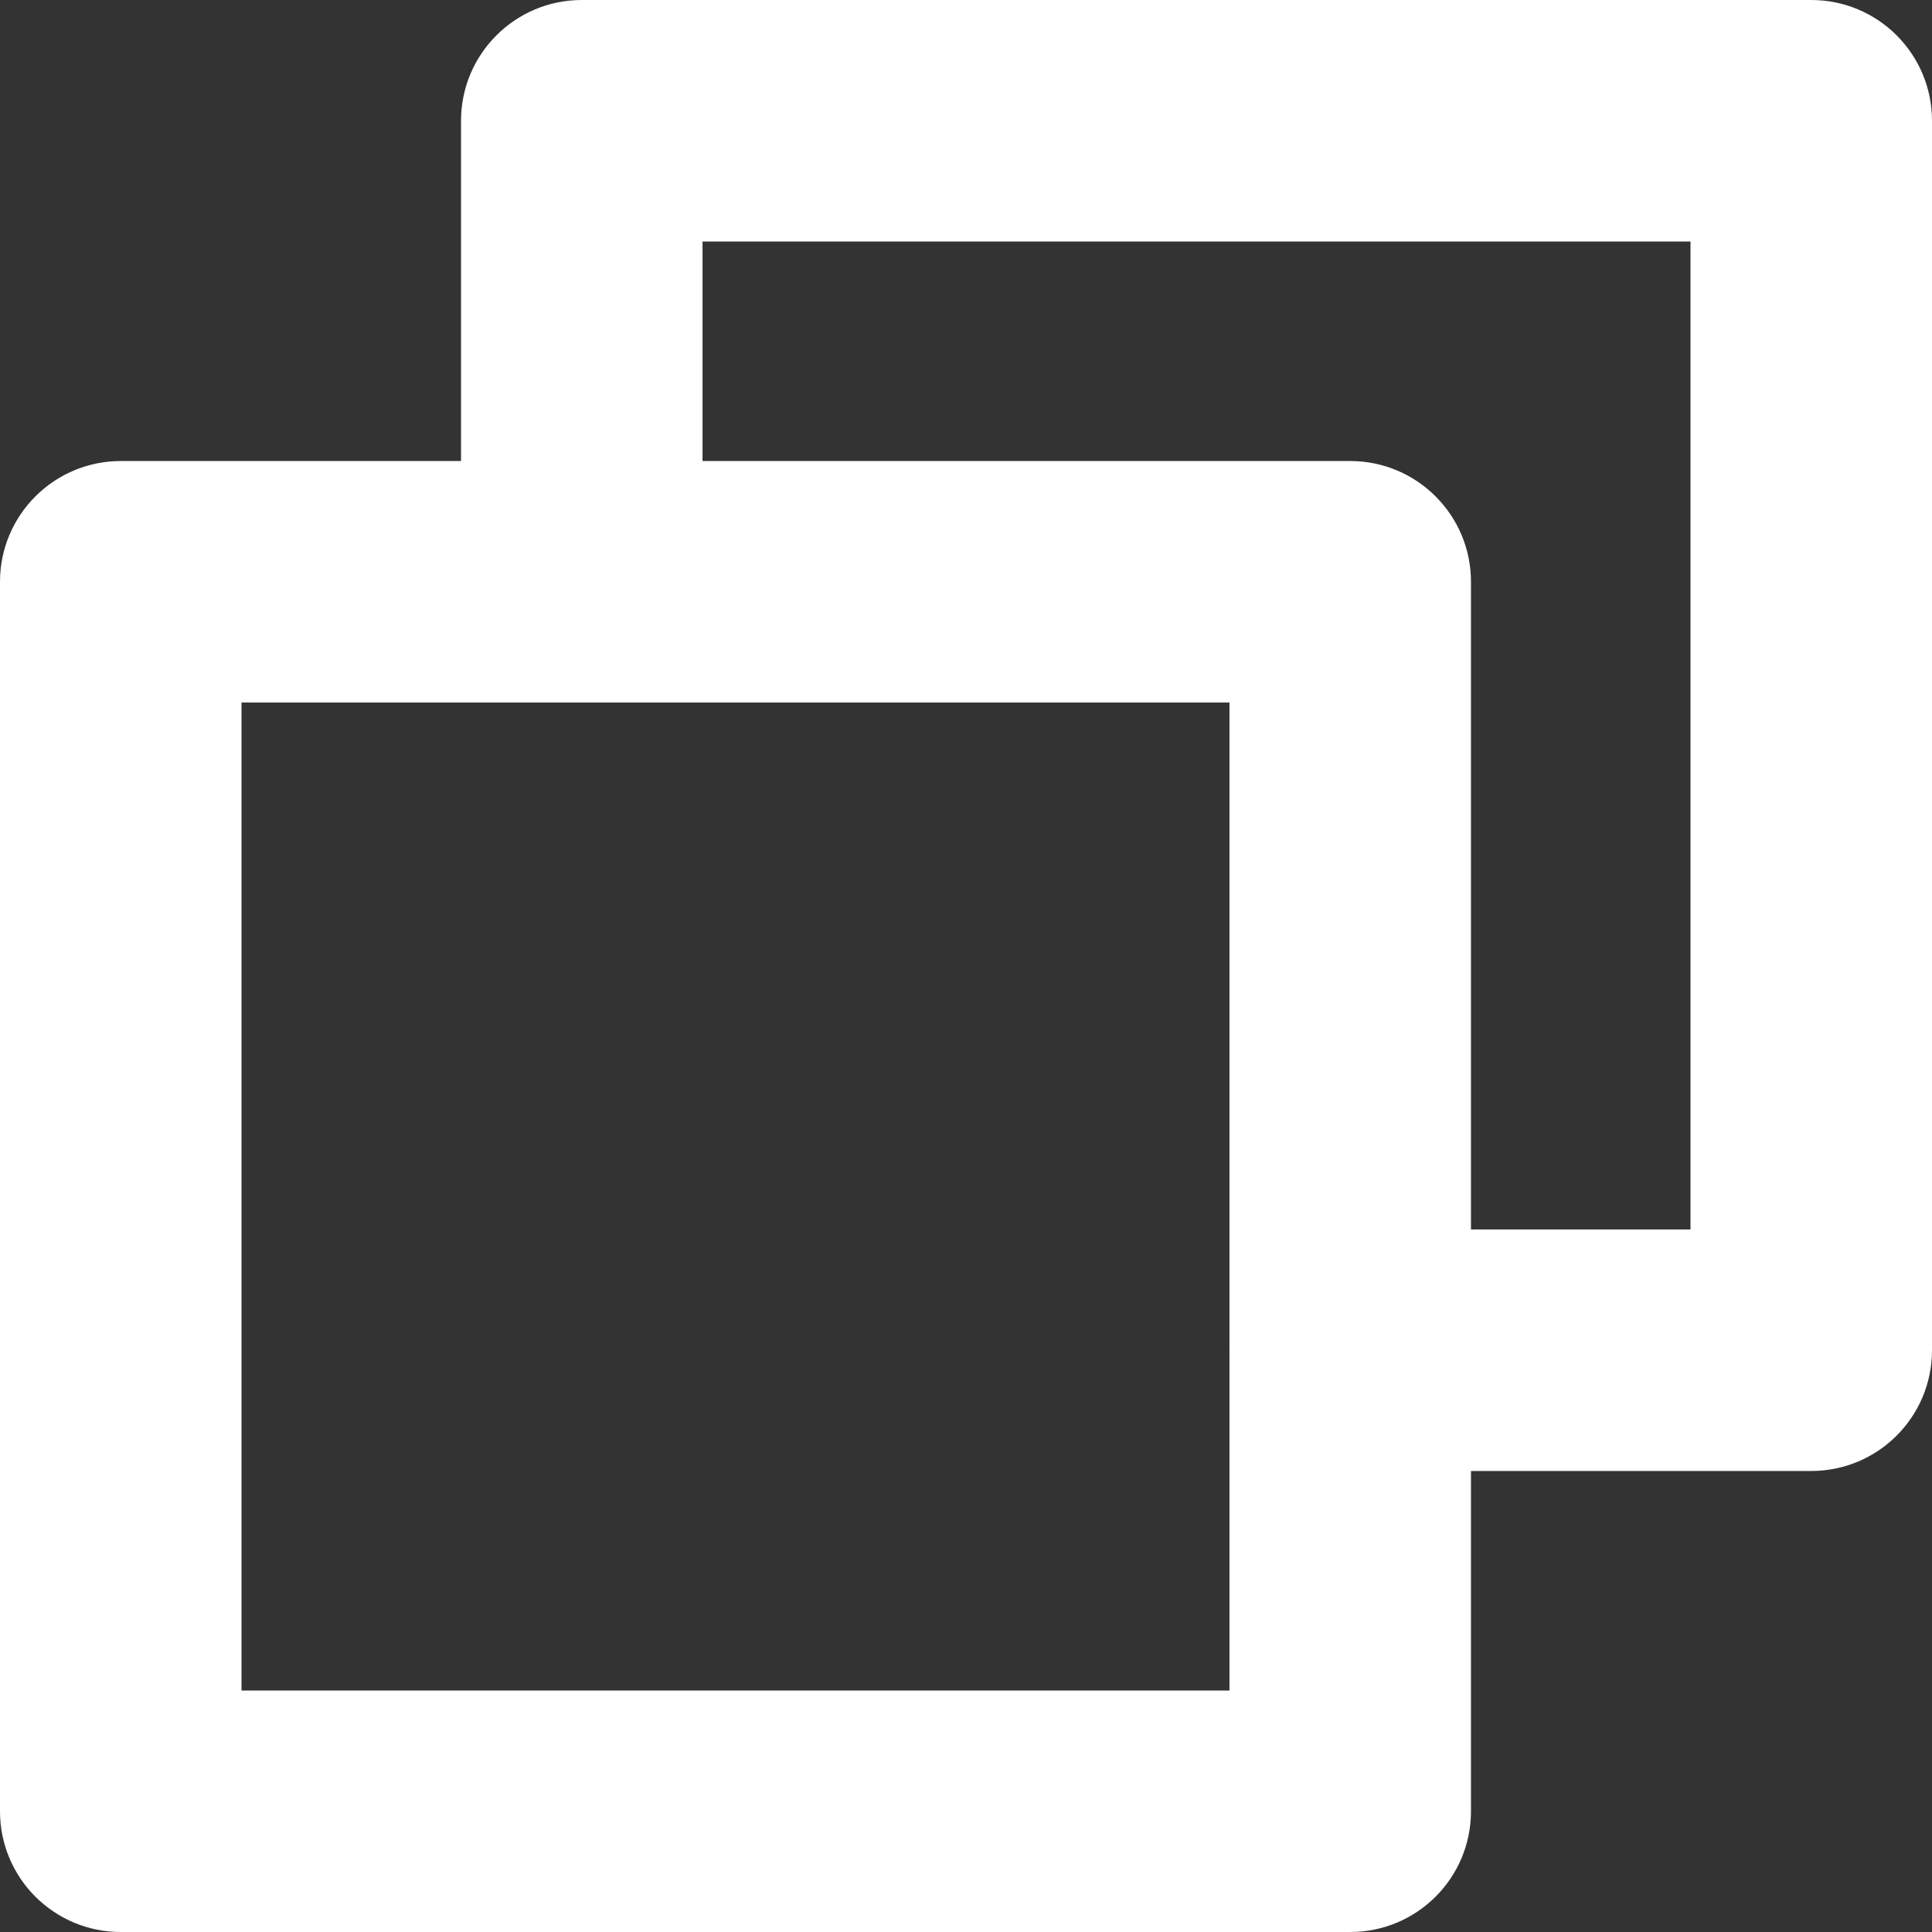 <svg width="16" height="16" viewBox="0 0 16 16" fill="none" xmlns="http://www.w3.org/2000/svg">
<rect x="0" y="0" width="16" height="16" fill="#333333" stroke="none"/>
<path fill-rule="evenodd" clip-rule="evenodd" d="M3.818 1C3.818 0.448 4.266 0 4.818 0H15C15.553 0 16 0.448 16 1V11.182C16 11.734 15.553 12.182 15 12.182H11.182C10.63 12.182 10.182 11.734 10.182 11.182C10.182 10.63 10.63 10.182 11.182 10.182H14V2H5.818V4.818C5.818 5.37 5.371 5.818 4.818 5.818C4.266 5.818 3.818 5.37 3.818 4.818V1Z" fill="white"/>
<path fill-rule="evenodd" clip-rule="evenodd" d="M0 4.818C0 4.266 0.448 3.818 1 3.818H11.182C11.734 3.818 12.182 4.266 12.182 4.818V15C12.182 15.553 11.734 16 11.182 16H1C0.448 16 0 15.553 0 15V4.818ZM2 5.818V14H10.182V5.818H2Z" fill="white"/>
</svg>
